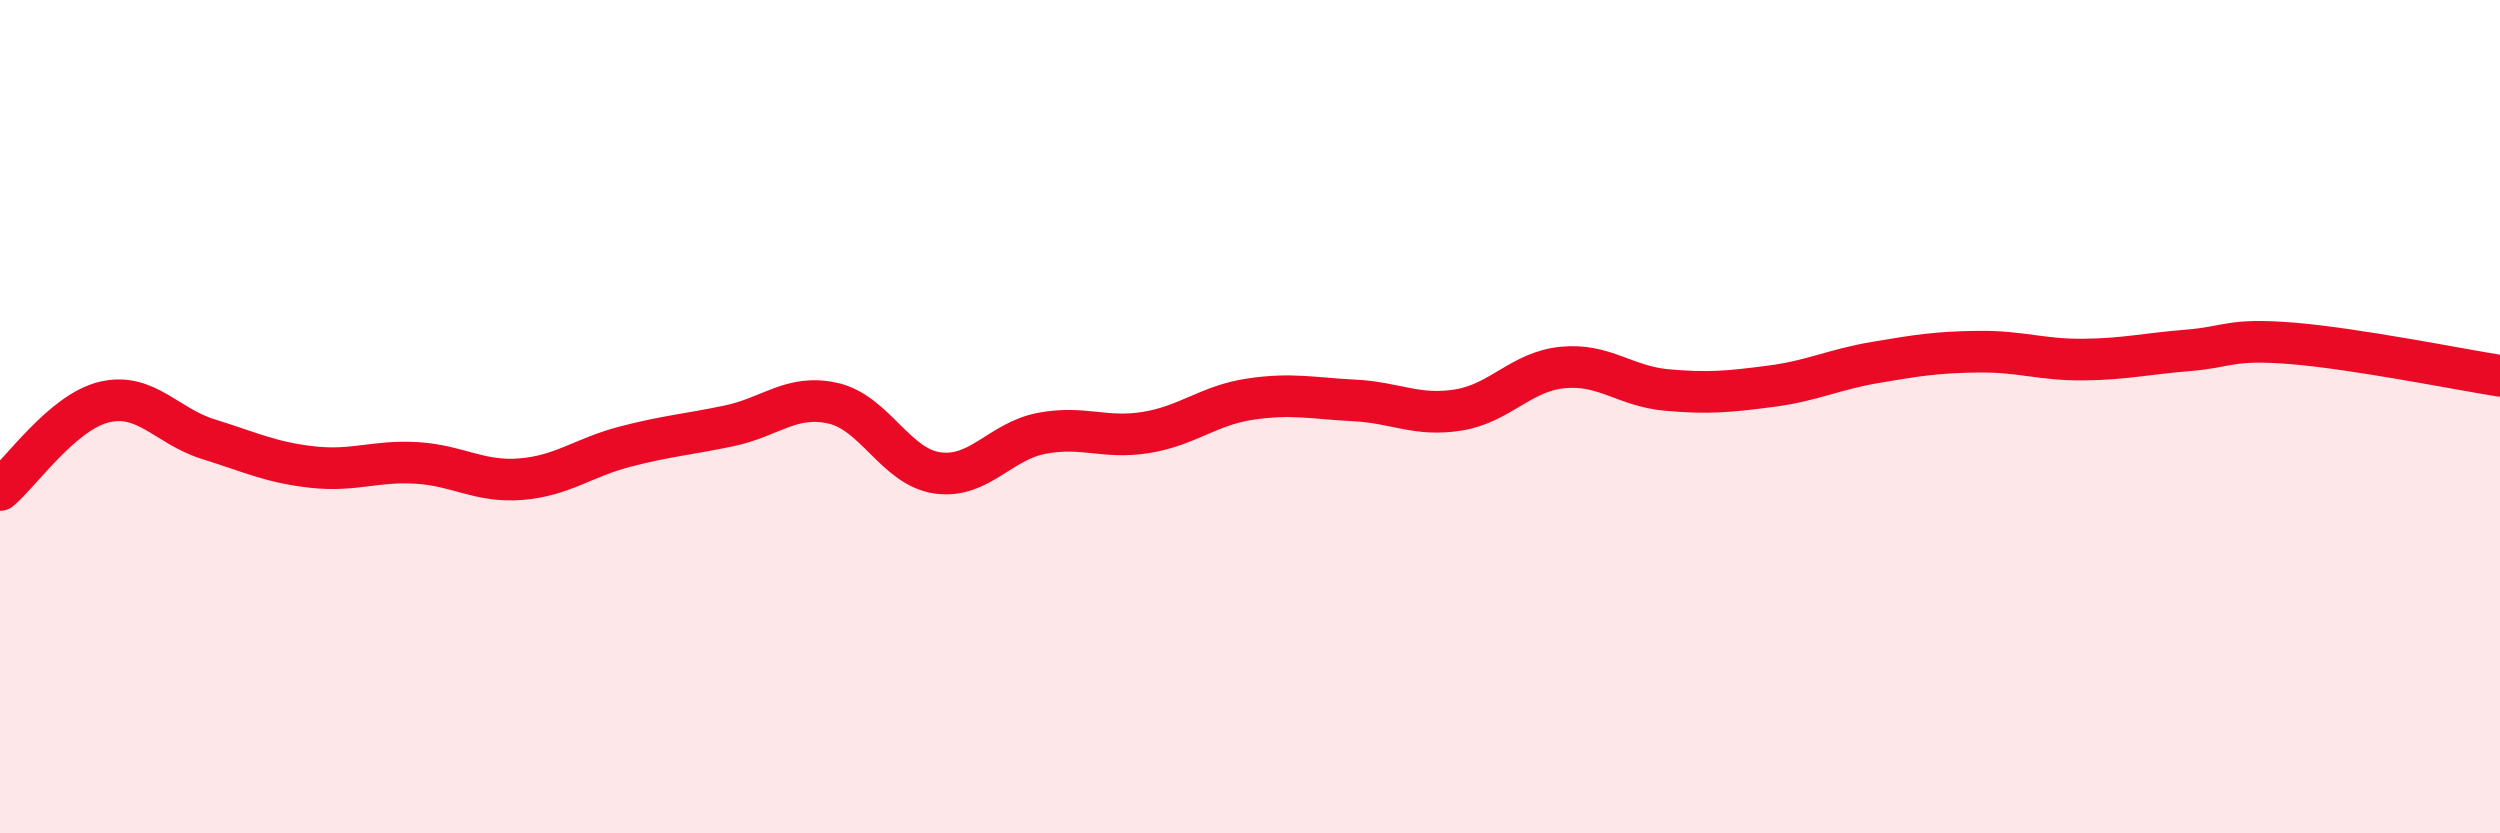 
    <svg width="60" height="20" viewBox="0 0 60 20" xmlns="http://www.w3.org/2000/svg">
      <path
        d="M 0,11.76 C 0.5,11.34 1.5,9.89 2.5,9.65 C 3.5,9.41 4,10.23 5,10.54 C 6,10.85 6.5,11.1 7.5,11.21 C 8.5,11.32 9,11.05 10,11.11 C 11,11.17 11.5,11.58 12.5,11.5 C 13.5,11.42 14,10.98 15,10.72 C 16,10.46 16.5,10.43 17.5,10.22 C 18.5,10.01 19,9.45 20,9.68 C 21,9.91 21.5,11.21 22.5,11.35 C 23.5,11.49 24,10.59 25,10.4 C 26,10.21 26.5,10.54 27.5,10.38 C 28.5,10.22 29,9.73 30,9.58 C 31,9.43 31.5,9.56 32.5,9.61 C 33.5,9.66 34,10 35,9.84 C 36,9.68 36.5,8.92 37.5,8.82 C 38.5,8.72 39,9.27 40,9.36 C 41,9.45 41.5,9.4 42.5,9.27 C 43.5,9.14 44,8.87 45,8.7 C 46,8.53 46.5,8.45 47.5,8.44 C 48.5,8.43 49,8.64 50,8.63 C 51,8.62 51.5,8.49 52.5,8.41 C 53.5,8.33 53.5,8.12 55,8.24 C 56.5,8.36 59,8.86 60,9.02L60 20L0 20Z"
        fill="#EB0A25"
        opacity="0.1"
        stroke-linecap="round"
        stroke-linejoin="round"
      />
      <path
        d="M 0,11.76 C 0.5,11.34 1.5,9.89 2.5,9.65 C 3.5,9.41 4,10.23 5,10.54 C 6,10.85 6.5,11.1 7.5,11.21 C 8.5,11.32 9,11.05 10,11.11 C 11,11.17 11.5,11.58 12.5,11.5 C 13.5,11.42 14,10.98 15,10.72 C 16,10.46 16.5,10.43 17.5,10.22 C 18.5,10.01 19,9.45 20,9.68 C 21,9.91 21.5,11.21 22.5,11.35 C 23.5,11.49 24,10.59 25,10.4 C 26,10.21 26.5,10.54 27.5,10.38 C 28.5,10.22 29,9.73 30,9.58 C 31,9.43 31.5,9.56 32.5,9.61 C 33.5,9.66 34,10 35,9.84 C 36,9.68 36.5,8.92 37.5,8.82 C 38.5,8.72 39,9.27 40,9.36 C 41,9.45 41.5,9.4 42.5,9.27 C 43.5,9.14 44,8.87 45,8.7 C 46,8.53 46.5,8.45 47.5,8.44 C 48.5,8.43 49,8.64 50,8.63 C 51,8.62 51.5,8.49 52.5,8.41 C 53.5,8.33 53.5,8.12 55,8.24 C 56.5,8.36 59,8.86 60,9.02"
        stroke="#EB0A25"
        stroke-width="1"
        fill="none"
        stroke-linecap="round"
        stroke-linejoin="round"
      />
    </svg>
  